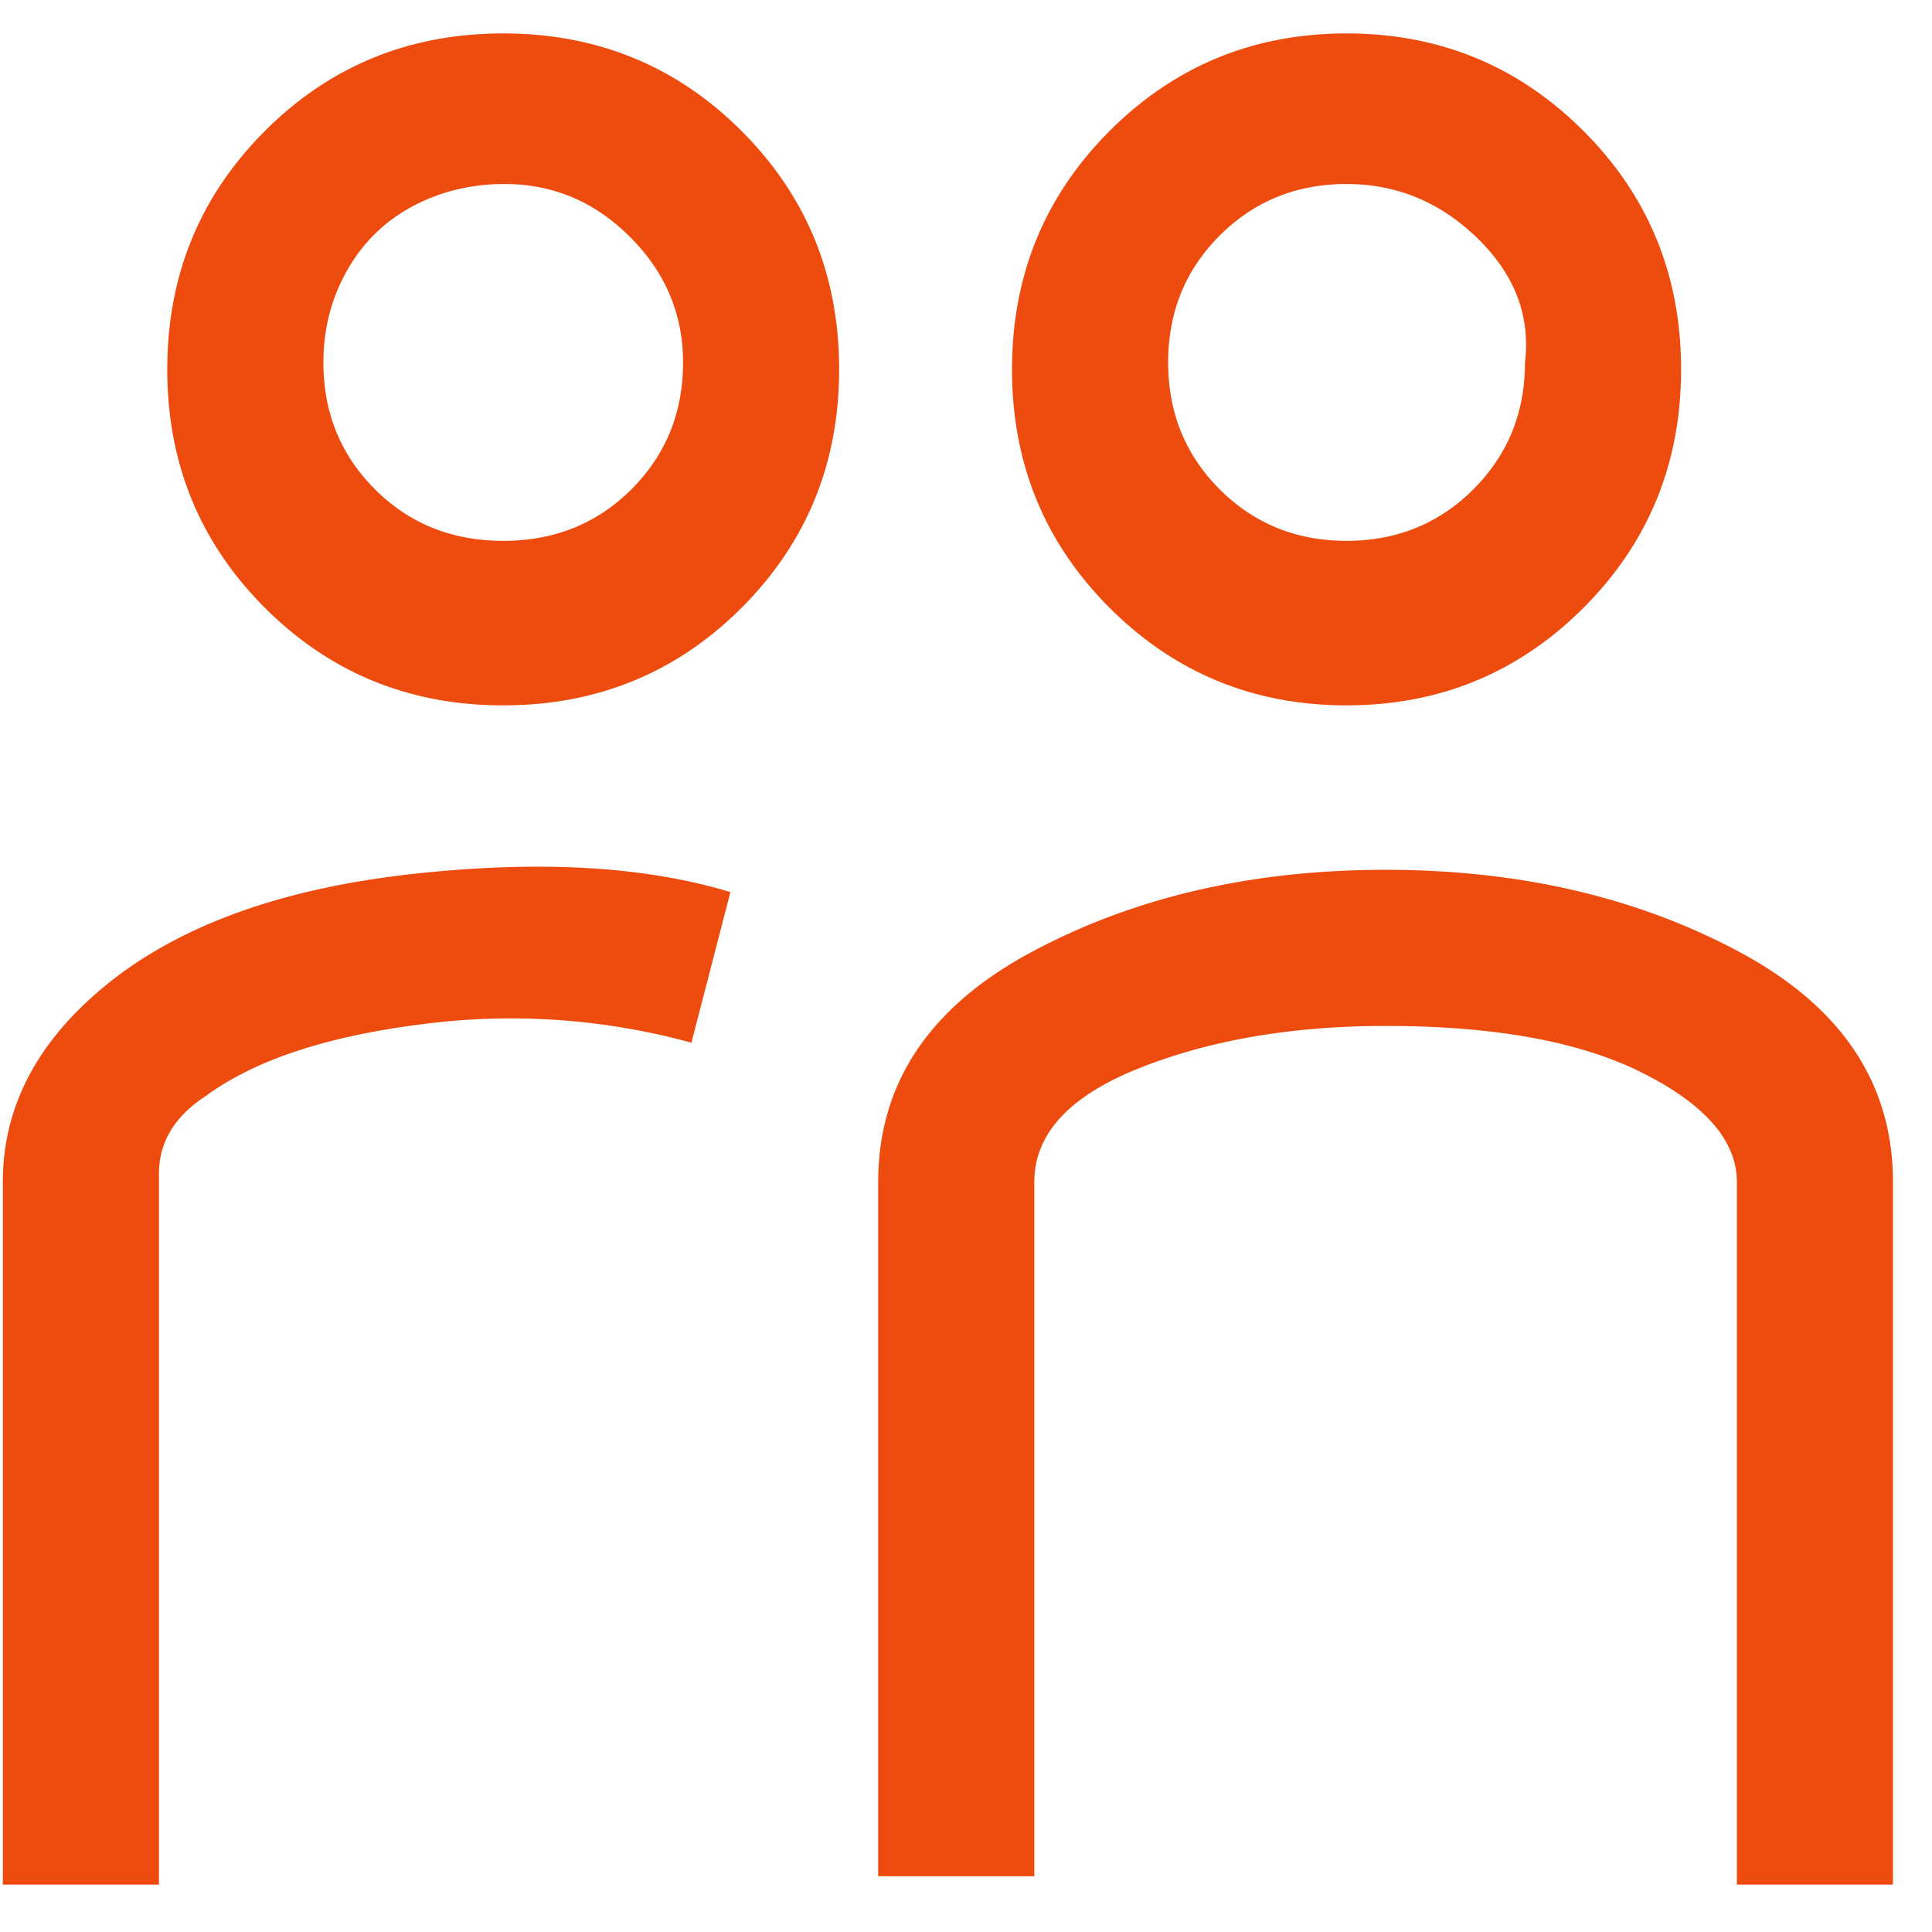 <svg width="33" height="33" xmlns="http://www.w3.org/2000/svg">
    <path d="M23 12.048c1.587 0 2.937-.556 4.048-1.667 1.11-1.111 1.666-2.468 1.666-4.071 0-1.604-.555-2.96-1.666-4.072C25.937 1.127 24.588.571 23 .571c-1.587 0-2.937.556-4.048 1.667-1.11 1.111-1.666 2.468-1.666 4.072 0 1.603.555 2.96 1.666 4.071 1.111 1.111 2.46 1.667 4.048 1.667zm-14.405 0c1.603 0 2.96-.556 4.072-1.667 1.11-1.111 1.666-2.468 1.666-4.071 0-1.604-.555-2.96-1.666-4.072C11.556 1.127 10.198.571 8.595.571c-1.603 0-2.96.556-4.071 1.667C3.413 3.35 2.857 4.706 2.857 6.31c0 1.603.556 2.96 1.667 4.071 1.11 1.111 2.468 1.667 4.071 1.667zM23 9.238c-.857 0-1.58-.294-2.167-.88-.587-.588-.88-1.31-.88-2.168 0-.857.293-1.579.88-2.166.588-.587 1.31-.881 2.167-.881.857 0 1.603.31 2.238.928.635.62.905 1.326.81 2.12 0 .857-.294 1.579-.881 2.166-.588.587-1.31.881-2.167.881zm-14.405 0c-.873 0-1.603-.294-2.19-.88-.588-.588-.881-1.31-.881-2.168 0-.571.135-1.095.405-1.571s.642-.841 1.119-1.095c.476-.254 1-.381 1.571-.381.825 0 1.54.301 2.143.905.603.603.905 1.317.905 2.142 0 .858-.294 1.58-.881 2.167-.588.587-1.318.881-2.19.881zM2.715 32.19V20.048c0-.54.27-.985.809-1.334.825-.603 2.04-1.008 3.643-1.214a11.662 11.662 0 0 1 4.643.31l.666-2.572c-1.46-.444-3.27-.548-5.428-.31-2.16.239-3.858.834-5.096 1.786-1.27.984-1.904 2.143-1.904 3.476v12h2.666zm29.618 0v-12c0-1.682-.873-2.992-2.619-3.928-1.746-.937-3.762-1.405-6.047-1.405-2.286 0-4.302.468-6.048 1.405C15.873 17.198 15 18.508 15 20.19v11.858h2.667V20.19c0-.825.603-1.476 1.81-1.952 1.206-.476 2.602-.714 4.19-.714 1.873 0 3.34.27 4.404.81 1.064.539 1.596 1.158 1.596 1.856v12h2.666z" fill="#EE4B0F" fill-rule="nonzero"/>
</svg>

